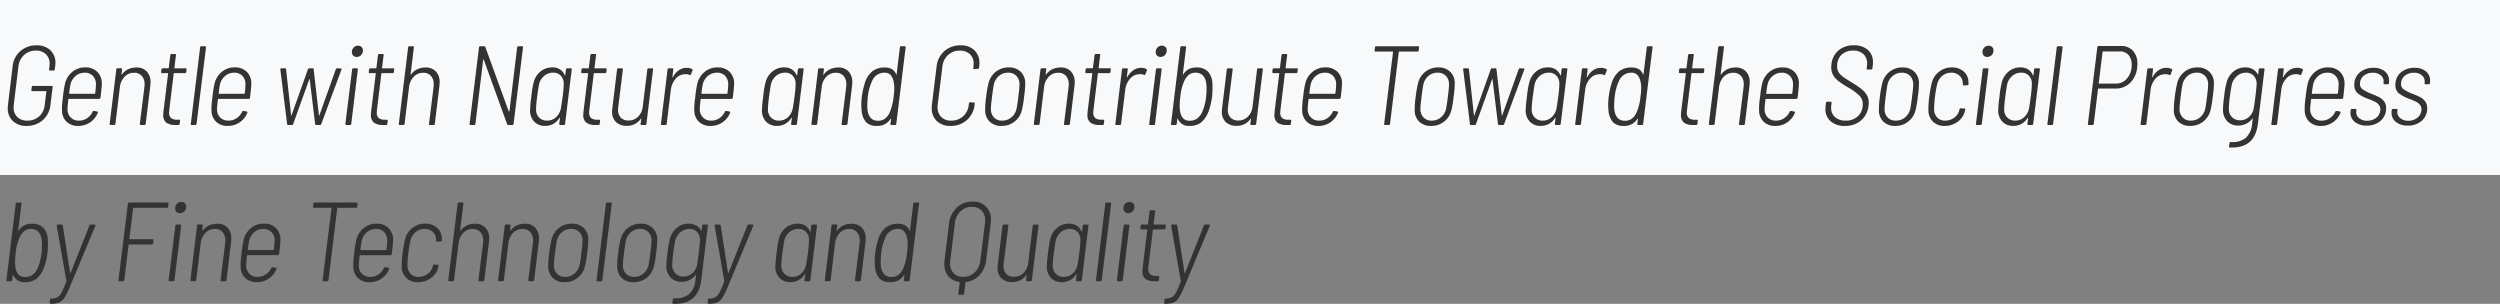 <svg xmlns="http://www.w3.org/2000/svg" width="400" height="48.606" viewBox="0 0 400 48.606">
  <rect x="0" y="0" width="400" height="48.606" fill="#808080" stroke="none"/>
  <g id="Group_8873" data-name="Group 8873" transform="translate(-115 -464)">
    <rect id="Rectangle_1712" data-name="Rectangle 1712" width="400" height="28" transform="translate(115 464)" fill="#f7f9fa"/>
    <path id="Path_10442" data-name="Path 10442" d="M4.266.144A3.072,3.072,0,0,1,2.052-.63a2.752,2.752,0,0,1-.81-2.088q0-.162.036-.522l.738-6.12a3.725,3.725,0,0,1,1.233-2.457,3.8,3.8,0,0,1,2.6-.927,3.079,3.079,0,0,1,2.2.774,2.691,2.691,0,0,1,.819,2.052q0,.144-.036.5l-.072.522a.173.173,0,0,1-.054.126.173.173,0,0,1-.126.054H8.01a.166.166,0,0,1-.135-.054.135.135,0,0,1-.027-.126l.072-.522a2.909,2.909,0,0,0,.018-.378,2.034,2.034,0,0,0-.594-1.53,2.2,2.2,0,0,0-1.6-.576,2.7,2.7,0,0,0-1.881.693A2.843,2.843,0,0,0,2.952-9.4L2.2-3.2a2.909,2.909,0,0,0-.018.378,2.074,2.074,0,0,0,.585,1.548A2.2,2.2,0,0,0,4.374-.7a2.73,2.73,0,0,0,1.872-.666,2.751,2.751,0,0,0,.9-1.782l.27-2.2a.064.064,0,0,0-.072-.072H5.166q-.18,0-.144-.18l.054-.468a.191.191,0,0,1,.2-.18H8.28q.18,0,.144.18l-.342,2.79A3.758,3.758,0,0,1,6.849-.783,3.77,3.77,0,0,1,4.266.144ZM12.636-.7a2.271,2.271,0,0,0,1.3-.387,2.514,2.514,0,0,0,.882-1.035.167.167,0,0,1,.216-.126l.522.09a.137.137,0,0,1,.1.081.154.154,0,0,1-.009.135A3.363,3.363,0,0,1,14.418-.423a3.265,3.265,0,0,1-1.89.567,2.566,2.566,0,0,1-1.9-.693,2.53,2.53,0,0,1-.711-1.827,8.385,8.385,0,0,1,.027-1q.045-.567.135-1.161a16.164,16.164,0,0,1,.324-2.07,3.367,3.367,0,0,1,1.152-1.881,3.15,3.15,0,0,1,2.07-.729,2.62,2.62,0,0,1,1.953.72,2.573,2.573,0,0,1,.711,1.89q0,.4-.144,1.692l-.072.558a.191.191,0,0,1-.2.18h-4.86a.064.064,0,0,0-.072.072Q10.8-2.916,10.8-2.574A1.875,1.875,0,0,0,11.3-1.215,1.777,1.777,0,0,0,12.636-.7Zm.918-7.668a2.185,2.185,0,0,0-1.467.531,2.512,2.512,0,0,0-.819,1.377q-.126.666-.2,1.4-.018.072.054.072h4.032a.064.064,0,0,0,.072-.072,11.266,11.266,0,0,0,.126-1.44,1.9,1.9,0,0,0-.486-1.35A1.708,1.708,0,0,0,13.554-8.37ZM21.816-9.2a2.173,2.173,0,0,1,1.674.639A2.477,2.477,0,0,1,24.084-6.8q0,.18-.036.54L23.31-.18a.191.191,0,0,1-.2.18h-.576A.166.166,0,0,1,22.4-.054a.135.135,0,0,1-.027-.126l.738-5.94a3.373,3.373,0,0,0,.018-.4,1.918,1.918,0,0,0-.45-1.341,1.572,1.572,0,0,0-1.224-.495,2.039,2.039,0,0,0-1.512.621,2.831,2.831,0,0,0-.756,1.647l-.72,5.9a.191.191,0,0,1-.2.18h-.576q-.18,0-.144-.18l1.062-8.712a.191.191,0,0,1,.2-.18h.576q.18,0,.144.18l-.09.774q0,.108.072.036a2.644,2.644,0,0,1,1.008-.837A3.01,3.01,0,0,1,21.816-9.2Zm7.992.72a.267.267,0,0,1-.072.126.173.173,0,0,1-.126.054H27.882a.111.111,0,0,0-.063.018.061.061,0,0,0-.027.054l-.7,5.76q-.036.324-.036.45a1.125,1.125,0,0,0,.315.909,1.522,1.522,0,0,0,.981.261h.306q.18,0,.144.18l-.054.486a.191.191,0,0,1-.2.18H28.1a2.528,2.528,0,0,1-1.476-.36,1.512,1.512,0,0,1-.5-1.314q0-.162.036-.558l.738-5.994A.064.064,0,0,0,26.82-8.3h-.882q-.162,0-.162-.18l.054-.414a.191.191,0,0,1,.2-.18h.9A.064.064,0,0,0,27-9.144l.252-2.034a.191.191,0,0,1,.2-.18h.558q.18,0,.144.18L27.9-9.144a.064.064,0,0,0,.072.072H29.7q.18,0,.144.18ZM30.672,0q-.18,0-.144-.18l1.494-12.24a.191.191,0,0,1,.2-.18H32.8q.162,0,.162.18L31.446-.18a.191.191,0,0,1-.2.18Zm5.886-.7a2.271,2.271,0,0,0,1.3-.387,2.514,2.514,0,0,0,.882-1.035.167.167,0,0,1,.216-.126l.522.09a.137.137,0,0,1,.1.081.154.154,0,0,1-.009.135A3.363,3.363,0,0,1,38.34-.423a3.265,3.265,0,0,1-1.89.567,2.566,2.566,0,0,1-1.9-.693,2.53,2.53,0,0,1-.711-1.827,8.384,8.384,0,0,1,.027-1q.045-.567.135-1.161a16.165,16.165,0,0,1,.324-2.07,3.367,3.367,0,0,1,1.152-1.881,3.15,3.15,0,0,1,2.07-.729A2.62,2.62,0,0,1,39.5-8.5a2.573,2.573,0,0,1,.711,1.89q0,.4-.144,1.692L40-4.356a.191.191,0,0,1-.2.18h-4.86a.064.064,0,0,0-.072.072q-.144,1.188-.144,1.53a1.875,1.875,0,0,0,.495,1.359A1.777,1.777,0,0,0,36.558-.7Zm.918-7.668a2.185,2.185,0,0,0-1.467.531,2.512,2.512,0,0,0-.819,1.377q-.126.666-.2,1.4-.018.072.054.072h4.032a.064.064,0,0,0,.072-.072,11.266,11.266,0,0,0,.126-1.44,1.9,1.9,0,0,0-.486-1.35A1.708,1.708,0,0,0,37.476-8.37ZM46.116,0q-.18,0-.18-.162l-1.08-8.712V-8.91a.143.143,0,0,1,.162-.162h.576a.191.191,0,0,1,.126.045.145.145,0,0,1,.054.117l.81,7.38q0,.054.018.054t.036-.054l2.628-7.38a.2.2,0,0,1,.081-.117.228.228,0,0,1,.135-.045h.54a.143.143,0,0,1,.162.162l.846,7.362q.018.09.072,0L53.73-8.91a.212.212,0,0,1,.216-.162l.576.018A.118.118,0,0,1,54.639-9a.176.176,0,0,1-.009.144L51.408-.162A.212.212,0,0,1,51.192,0H50.6a.176.176,0,0,1-.18-.162l-.864-7.146q0-.054-.018-.054t-.054.054L46.908-.162a.172.172,0,0,1-.2.162ZM57.06-10.89a.725.725,0,0,1-.549-.216.8.8,0,0,1-.207-.576.977.977,0,0,1,.288-.72.955.955,0,0,1,.7-.288.773.773,0,0,1,.558.207.725.725,0,0,1,.216.549,1.03,1.03,0,0,1-.288.747A.962.962,0,0,1,57.06-10.89ZM55.422,0a.166.166,0,0,1-.135-.054A.135.135,0,0,1,55.26-.18l1.08-8.712a.173.173,0,0,1,.054-.126.2.2,0,0,1,.144-.054h.576a.145.145,0,0,1,.117.054.135.135,0,0,1,.027.126L56.2-.18A.191.191,0,0,1,56,0Zm7.614-8.478a.267.267,0,0,1-.072.126.173.173,0,0,1-.126.054H61.11a.111.111,0,0,0-.063.018.061.061,0,0,0-.027.054l-.7,5.76q-.036.324-.036.45a1.125,1.125,0,0,0,.315.909,1.522,1.522,0,0,0,.981.261h.306q.18,0,.144.18l-.054.486a.191.191,0,0,1-.2.18h-.45A2.528,2.528,0,0,1,59.85-.36a1.512,1.512,0,0,1-.5-1.314q0-.162.036-.558l.738-5.994a.064.064,0,0,0-.072-.072h-.882Q59-8.3,59-8.478l.054-.414a.191.191,0,0,1,.2-.18h.9a.064.064,0,0,0,.072-.072l.252-2.034a.191.191,0,0,1,.2-.18h.558q.18,0,.144.18l-.252,2.034a.064.064,0,0,0,.072.072h1.728q.18,0,.144.18Zm5.04-.72a2.173,2.173,0,0,1,1.674.639A2.477,2.477,0,0,1,70.344-6.8q0,.18-.036.54L69.57-.18a.191.191,0,0,1-.2.18H68.8a.166.166,0,0,1-.135-.054.135.135,0,0,1-.027-.126l.738-5.94a3.373,3.373,0,0,0,.018-.4,1.918,1.918,0,0,0-.45-1.341,1.572,1.572,0,0,0-1.224-.495,2.039,2.039,0,0,0-1.512.621,2.831,2.831,0,0,0-.756,1.647l-.72,5.9a.191.191,0,0,1-.2.18h-.576q-.18,0-.144-.18L65.3-12.42a.191.191,0,0,1,.2-.18h.576q.18,0,.144.18l-.522,4.3q0,.108.072.036a2.644,2.644,0,0,1,1.008-.837A3.01,3.01,0,0,1,68.076-9.2Zm14.67-3.222a.191.191,0,0,1,.2-.18h.576q.162,0,.162.18L82.17-.18a.191.191,0,0,1-.2.18h-.63a.2.2,0,0,1-.2-.126L77.4-10.458q-.018-.036-.045-.027t-.045.063L76.068-.18A.267.267,0,0,1,76-.054.173.173,0,0,1,75.87,0h-.576a.166.166,0,0,1-.135-.054.135.135,0,0,1-.027-.126l1.512-12.24a.173.173,0,0,1,.054-.126.2.2,0,0,1,.144-.054h.612q.18,0,.2.126L81.4-2.178q.036.036.063.027t.045-.063Zm7.812,3.528a.191.191,0,0,1,.2-.18h.576q.18,0,.144.18L90.414-.18a.191.191,0,0,1-.2.18H89.64q-.162,0-.162-.18L89.6-1.1q0-.054-.027-.054a.1.1,0,0,0-.063.036,2.754,2.754,0,0,1-.981.936,2.648,2.648,0,0,1-1.305.324,2.3,2.3,0,0,1-1.764-.693,2.592,2.592,0,0,1-.648-1.845,18.194,18.194,0,0,1,.2-2.124,14.487,14.487,0,0,1,.342-2.16,3.28,3.28,0,0,1,1.071-1.836,2.9,2.9,0,0,1,1.953-.7,2.216,2.216,0,0,1,1.224.324,1.966,1.966,0,0,1,.756.936q.018.036.045.036t.045-.054ZM89.73-2.61q.144-.774.288-1.908a17.289,17.289,0,0,0,.18-2.07,1.818,1.818,0,0,0-.459-1.287,1.6,1.6,0,0,0-1.233-.5,2.173,2.173,0,0,0-1.458.54,2.433,2.433,0,0,0-.81,1.368q-.144.792-.288,1.926a16.863,16.863,0,0,0-.18,2.052A1.759,1.759,0,0,0,86.256-1.2a1.734,1.734,0,0,0,1.3.5,2.018,2.018,0,0,0,1.4-.54A2.522,2.522,0,0,0,89.73-2.61Zm7.29-5.868a.267.267,0,0,1-.072.126.173.173,0,0,1-.126.054H95.094a.111.111,0,0,0-.063.018A.061.061,0,0,0,95-8.226l-.7,5.76q-.036.324-.036.45a1.125,1.125,0,0,0,.315.909,1.522,1.522,0,0,0,.981.261h.306q.18,0,.144.18l-.054.486a.191.191,0,0,1-.2.18h-.45a2.528,2.528,0,0,1-1.476-.36,1.512,1.512,0,0,1-.5-1.314q0-.162.036-.558L94.1-8.226a.064.064,0,0,0-.072-.072H93.15q-.162,0-.162-.18l.054-.414a.191.191,0,0,1,.2-.18h.9a.064.064,0,0,0,.072-.072l.252-2.034a.191.191,0,0,1,.2-.18h.558q.18,0,.144.18l-.252,2.034a.064.064,0,0,0,.072.072h1.728q.18,0,.144.18Zm6.552-.414a.191.191,0,0,1,.2-.18h.576q.18,0,.144.18L103.428-.18a.191.191,0,0,1-.2.18h-.576q-.162,0-.162-.18l.108-.774q0-.054-.027-.054a.1.1,0,0,0-.063.036,2.581,2.581,0,0,1-2.25,1.1,2.366,2.366,0,0,1-1.692-.594,2.213,2.213,0,0,1-.63-1.692q0-.162.036-.522l.756-6.21a.191.191,0,0,1,.2-.18H99.5q.162,0,.162.18l-.738,5.976q-.036.324-.036.45a1.782,1.782,0,0,0,.441,1.287,1.629,1.629,0,0,0,1.233.459,2.114,2.114,0,0,0,1.53-.612,2.671,2.671,0,0,0,.756-1.656Zm6.282-.252a1.745,1.745,0,0,1,.882.2q.126.054.054.216l-.234.612q-.09.18-.234.108a1.23,1.23,0,0,0-.558-.126l-.2.018a1.968,1.968,0,0,0-1.476.738,3.207,3.207,0,0,0-.756,1.782L106.668-.18a.191.191,0,0,1-.2.18h-.576q-.18,0-.144-.18l1.062-8.712a.191.191,0,0,1,.2-.18h.576q.18,0,.144.18l-.144,1.206q0,.054.036.054t.054-.054a3.094,3.094,0,0,1,.936-1.071A2.13,2.13,0,0,1,109.854-9.144ZM113.8-.7a2.271,2.271,0,0,0,1.3-.387,2.514,2.514,0,0,0,.882-1.035.167.167,0,0,1,.216-.126l.522.09a.137.137,0,0,1,.1.081.154.154,0,0,1-.009.135,3.363,3.363,0,0,1-1.224,1.521,3.265,3.265,0,0,1-1.89.567,2.566,2.566,0,0,1-1.9-.693,2.53,2.53,0,0,1-.711-1.827,8.385,8.385,0,0,1,.027-1q.045-.567.135-1.161a16.164,16.164,0,0,1,.324-2.07,3.367,3.367,0,0,1,1.152-1.881,3.15,3.15,0,0,1,2.07-.729,2.62,2.62,0,0,1,1.953.72,2.573,2.573,0,0,1,.711,1.89q0,.4-.144,1.692l-.072.558a.191.191,0,0,1-.2.18h-4.86a.064.064,0,0,0-.072.072q-.144,1.188-.144,1.53a1.875,1.875,0,0,0,.5,1.359A1.777,1.777,0,0,0,113.8-.7Zm.918-7.668a2.185,2.185,0,0,0-1.467.531,2.511,2.511,0,0,0-.819,1.377q-.126.666-.2,1.4-.018.072.054.072h4.032a.064.064,0,0,0,.072-.072,11.266,11.266,0,0,0,.126-1.44,1.9,1.9,0,0,0-.486-1.35A1.708,1.708,0,0,0,114.714-8.37Zm12.942-.522a.191.191,0,0,1,.2-.18h.576q.18,0,.144.18L127.512-.18a.191.191,0,0,1-.2.18h-.576q-.162,0-.162-.18L126.7-1.1q0-.054-.027-.054a.1.1,0,0,0-.063.036,2.754,2.754,0,0,1-.981.936,2.648,2.648,0,0,1-1.305.324,2.3,2.3,0,0,1-1.764-.693,2.592,2.592,0,0,1-.648-1.845,18.194,18.194,0,0,1,.2-2.124,14.487,14.487,0,0,1,.342-2.16,3.28,3.28,0,0,1,1.071-1.836,2.9,2.9,0,0,1,1.953-.7,2.216,2.216,0,0,1,1.224.324,1.966,1.966,0,0,1,.756.936q.018.036.045.036t.045-.054Zm-.828,6.282q.144-.774.288-1.908a17.289,17.289,0,0,0,.18-2.07,1.818,1.818,0,0,0-.459-1.287,1.6,1.6,0,0,0-1.233-.5,2.173,2.173,0,0,0-1.458.54,2.433,2.433,0,0,0-.81,1.368q-.144.792-.288,1.926a16.863,16.863,0,0,0-.18,2.052,1.759,1.759,0,0,0,.486,1.287,1.734,1.734,0,0,0,1.3.5,2.018,2.018,0,0,0,1.4-.54A2.522,2.522,0,0,0,126.828-2.61ZM134.1-9.2a2.173,2.173,0,0,1,1.674.639,2.477,2.477,0,0,1,.594,1.755q0,.18-.036.54L135.594-.18a.191.191,0,0,1-.2.18h-.576a.166.166,0,0,1-.135-.054.135.135,0,0,1-.027-.126l.738-5.94a3.371,3.371,0,0,0,.018-.4,1.918,1.918,0,0,0-.45-1.341,1.572,1.572,0,0,0-1.224-.495,2.039,2.039,0,0,0-1.512.621,2.831,2.831,0,0,0-.756,1.647l-.72,5.9a.191.191,0,0,1-.2.18h-.576q-.18,0-.144-.18L130.9-8.892a.191.191,0,0,1,.2-.18h.576q.18,0,.144.18l-.09.774q0,.108.072.036a2.644,2.644,0,0,1,1.008-.837A3.01,3.01,0,0,1,134.1-9.2Zm9.882-3.222a.191.191,0,0,1,.2-.18h.576q.18,0,.144.18L143.406-.18a.191.191,0,0,1-.2.18h-.576q-.162,0-.162-.18l.108-.774q0-.054-.036-.063t-.054.045a2.46,2.46,0,0,1-2.2,1.116A2.316,2.316,0,0,1,138.6-.423a3.13,3.13,0,0,1-.738-1.881,9.641,9.641,0,0,1-.054-.99,11.1,11.1,0,0,1,.072-1.116,12.232,12.232,0,0,1,.468-2.214,3.928,3.928,0,0,1,1.215-1.962,3.1,3.1,0,0,1,1.971-.612,2.214,2.214,0,0,1,1.206.279,1.685,1.685,0,0,1,.648.819q0,.054.027.045t.045-.063Zm-1.6,10.35a8.523,8.523,0,0,0,.594-2.466,9.711,9.711,0,0,0,.108-1.4,4.124,4.124,0,0,0-.126-1.1,2.134,2.134,0,0,0-.495-.99,1.284,1.284,0,0,0-.963-.342,2.1,2.1,0,0,0-1.944,1.278,7.842,7.842,0,0,0-.7,2.556,13.83,13.83,0,0,0-.09,1.422,4.374,4.374,0,0,0,.09,1.008,2.033,2.033,0,0,0,.549,1.062,1.566,1.566,0,0,0,1.107.36,1.759,1.759,0,0,0,1.116-.351A2.653,2.653,0,0,0,142.38-2.07ZM152.1.144a3.051,3.051,0,0,1-2.214-.783,2.8,2.8,0,0,1-.81-2.115q0-.18.036-.54l.738-6.03a3.777,3.777,0,0,1,1.233-2.484,3.773,3.773,0,0,1,2.6-.936,3.072,3.072,0,0,1,2.214.774,2.752,2.752,0,0,1,.81,2.088q0,.18-.036.54l-.018.162a.2.2,0,0,1-.054.135.18.18,0,0,1-.144.063l-.576.036q-.18,0-.144-.18l.018-.252a3.8,3.8,0,0,0,.036-.414,2.018,2.018,0,0,0-.6-1.53,2.235,2.235,0,0,0-1.611-.576,2.7,2.7,0,0,0-1.881.693,2.859,2.859,0,0,0-.909,1.827L150.03-3.24a3.1,3.1,0,0,0-.018.4,2.1,2.1,0,0,0,.585,1.557A2.153,2.153,0,0,0,152.19-.7a2.756,2.756,0,0,0,1.908-.693A2.784,2.784,0,0,0,155-3.24l.036-.216a.191.191,0,0,1,.2-.18l.576.036a.145.145,0,0,1,.117.054.135.135,0,0,1,.027.126l-.018.144A3.777,3.777,0,0,1,154.7-.792,3.773,3.773,0,0,1,152.1.144Zm8.154,0a2.6,2.6,0,0,1-1.926-.7,2.53,2.53,0,0,1-.7-1.872,14.181,14.181,0,0,1,.162-2.106,16.54,16.54,0,0,1,.36-2.106,3.334,3.334,0,0,1,1.17-1.872,3.252,3.252,0,0,1,2.088-.7,2.59,2.59,0,0,1,1.917.711,2.519,2.519,0,0,1,.711,1.863,15.987,15.987,0,0,1-.18,2.106,16.264,16.264,0,0,1-.342,2.106,3.334,3.334,0,0,1-1.17,1.872A3.252,3.252,0,0,1,160.254.144Zm.09-.846a2.243,2.243,0,0,0,1.476-.522,2.453,2.453,0,0,0,.828-1.386q.126-.576.288-1.926.018-.18.1-.846a9.523,9.523,0,0,0,.081-1.116,1.875,1.875,0,0,0-.495-1.359A1.753,1.753,0,0,0,161.3-8.37a2.208,2.208,0,0,0-1.467.522,2.474,2.474,0,0,0-.819,1.386q-.126.63-.288,1.926-.018.18-.1.846a9.523,9.523,0,0,0-.081,1.116,1.9,1.9,0,0,0,.486,1.359A1.724,1.724,0,0,0,160.344-.7Zm9.342-8.5a2.173,2.173,0,0,1,1.674.639,2.477,2.477,0,0,1,.594,1.755q0,.18-.036.54L171.18-.18a.191.191,0,0,1-.2.18h-.576a.166.166,0,0,1-.135-.054.135.135,0,0,1-.027-.126l.738-5.94a3.371,3.371,0,0,0,.018-.4,1.918,1.918,0,0,0-.45-1.341,1.572,1.572,0,0,0-1.224-.495,2.039,2.039,0,0,0-1.512.621,2.831,2.831,0,0,0-.756,1.647l-.72,5.9a.191.191,0,0,1-.2.18h-.576q-.18,0-.144-.18l1.062-8.712a.191.191,0,0,1,.2-.18h.576q.18,0,.144.18l-.09.774q0,.108.072.036a2.644,2.644,0,0,1,1.008-.837A3.01,3.01,0,0,1,169.686-9.2Zm7.992.72a.267.267,0,0,1-.072.126.173.173,0,0,1-.126.054h-1.728a.111.111,0,0,0-.063.018.061.061,0,0,0-.027.054l-.7,5.76q-.036.324-.036.45a1.125,1.125,0,0,0,.315.909,1.522,1.522,0,0,0,.981.261h.306q.18,0,.144.18l-.054.486a.191.191,0,0,1-.2.18h-.45a2.528,2.528,0,0,1-1.476-.36,1.512,1.512,0,0,1-.5-1.314q0-.162.036-.558l.738-5.994a.064.064,0,0,0-.072-.072h-.882q-.162,0-.162-.18l.054-.414a.191.191,0,0,1,.2-.18h.9a.064.064,0,0,0,.072-.072l.252-2.034a.191.191,0,0,1,.2-.18h.558q.18,0,.144.18l-.252,2.034a.064.064,0,0,0,.072.072h1.728q.18,0,.144.18Zm4.878-.666a1.745,1.745,0,0,1,.882.2q.126.054.054.216l-.234.612q-.09.18-.234.108a1.23,1.23,0,0,0-.558-.126l-.2.018a1.968,1.968,0,0,0-1.476.738,3.207,3.207,0,0,0-.756,1.782L179.37-.18a.191.191,0,0,1-.2.18H178.6q-.18,0-.144-.18l1.062-8.712a.191.191,0,0,1,.2-.18h.576q.18,0,.144.18l-.144,1.206q0,.054.036.054t.054-.054a3.094,3.094,0,0,1,.936-1.071A2.13,2.13,0,0,1,182.556-9.144Zm3.114-1.746a.725.725,0,0,1-.549-.216.8.8,0,0,1-.207-.576.977.977,0,0,1,.288-.72.955.955,0,0,1,.7-.288.773.773,0,0,1,.558.207.725.725,0,0,1,.216.549,1.03,1.03,0,0,1-.288.747A.962.962,0,0,1,185.67-10.89ZM184.032,0a.166.166,0,0,1-.135-.054.135.135,0,0,1-.027-.126l1.08-8.712A.173.173,0,0,1,185-9.018a.2.2,0,0,1,.144-.054h.576a.145.145,0,0,1,.117.054.135.135,0,0,1,.027.126L184.806-.18a.191.191,0,0,1-.2.18Zm9.954-6.624q.018.2.018.63a12.828,12.828,0,0,1-.09,1.584,10.875,10.875,0,0,1-.5,2.106A4.253,4.253,0,0,1,192.2-.432a2.818,2.818,0,0,1-1.818.576A1.871,1.871,0,0,1,188.46-.972q-.018-.054-.045-.045t-.045.063l-.09.774a.191.191,0,0,1-.2.18h-.576q-.18,0-.144-.18l1.494-12.24a.191.191,0,0,1,.2-.18h.576q.18,0,.144.18l-.522,4.3q0,.054.027.063t.045-.045a2.345,2.345,0,0,1,.846-.819,2.576,2.576,0,0,1,1.26-.279,2.483,2.483,0,0,1,1.818.621A3,3,0,0,1,193.986-6.624Zm-1.62,4.518a8.3,8.3,0,0,0,.612-2.43,10.036,10.036,0,0,0,.072-1.242,4.915,4.915,0,0,0-.144-1.314,1.845,1.845,0,0,0-.576-.954,1.626,1.626,0,0,0-1.062-.324,1.621,1.621,0,0,0-1.053.342,2.762,2.762,0,0,0-.729.99,7.311,7.311,0,0,0-.63,2.5,10.575,10.575,0,0,0-.108,1.458,5.526,5.526,0,0,0,.09,1.008,1.977,1.977,0,0,0,.5,1.035,1.409,1.409,0,0,0,1.026.351,1.926,1.926,0,0,0,1.188-.351A2.813,2.813,0,0,0,192.366-2.106Zm8.766-6.786a.191.191,0,0,1,.2-.18h.576q.18,0,.144.18L200.988-.18a.191.191,0,0,1-.2.18h-.576q-.162,0-.162-.18l.108-.774q0-.054-.027-.054a.1.1,0,0,0-.063.036,2.581,2.581,0,0,1-2.25,1.1,2.366,2.366,0,0,1-1.692-.594,2.213,2.213,0,0,1-.63-1.692q0-.162.036-.522l.756-6.21a.191.191,0,0,1,.2-.18h.576q.162,0,.162.18l-.738,5.976q-.036.324-.036.45a1.782,1.782,0,0,0,.441,1.287,1.629,1.629,0,0,0,1.233.459,2.114,2.114,0,0,0,1.53-.612,2.671,2.671,0,0,0,.756-1.656Zm6.462.414a.267.267,0,0,1-.072.126.173.173,0,0,1-.126.054h-1.728a.111.111,0,0,0-.063.018.061.061,0,0,0-.027.054l-.7,5.76q-.036.324-.036.45a1.125,1.125,0,0,0,.315.909,1.522,1.522,0,0,0,.981.261h.306q.18,0,.144.18l-.054.486a.191.191,0,0,1-.2.18h-.45a2.528,2.528,0,0,1-1.476-.36,1.512,1.512,0,0,1-.5-1.314q0-.162.036-.558l.738-5.994a.064.064,0,0,0-.072-.072h-.882q-.162,0-.162-.18l.054-.414a.191.191,0,0,1,.2-.18h.9a.064.064,0,0,0,.072-.072l.252-2.034a.191.191,0,0,1,.2-.18h.558q.18,0,.144.18l-.252,2.034a.064.064,0,0,0,.072.072h1.728q.18,0,.144.18ZM211.068-.7a2.271,2.271,0,0,0,1.3-.387,2.514,2.514,0,0,0,.882-1.035.167.167,0,0,1,.216-.126l.522.09a.137.137,0,0,1,.1.081.154.154,0,0,1-.009.135A3.363,3.363,0,0,1,212.85-.423a3.265,3.265,0,0,1-1.89.567,2.566,2.566,0,0,1-1.9-.693,2.53,2.53,0,0,1-.711-1.827,8.387,8.387,0,0,1,.027-1q.045-.567.135-1.161a16.161,16.161,0,0,1,.324-2.07,3.367,3.367,0,0,1,1.152-1.881,3.15,3.15,0,0,1,2.07-.729,2.62,2.62,0,0,1,1.953.72,2.573,2.573,0,0,1,.711,1.89q0,.4-.144,1.692l-.072.558a.191.191,0,0,1-.2.18h-4.86a.064.064,0,0,0-.072.072q-.144,1.188-.144,1.53a1.875,1.875,0,0,0,.5,1.359A1.777,1.777,0,0,0,211.068-.7Zm.918-7.668a2.185,2.185,0,0,0-1.467.531,2.512,2.512,0,0,0-.819,1.377q-.126.666-.2,1.4-.018.072.054.072h4.032a.064.064,0,0,0,.072-.072,11.266,11.266,0,0,0,.126-1.44,1.9,1.9,0,0,0-.486-1.35A1.708,1.708,0,0,0,211.986-8.37Zm14.9-4.23a.166.166,0,0,1,.135.054.135.135,0,0,1,.027.126l-.054.486a.191.191,0,0,1-.2.18h-2.9q-.054,0-.09.072l-1.4,11.5a.191.191,0,0,1-.2.18h-.576q-.162,0-.162-.18l1.422-11.5a.073.073,0,0,0-.018-.054.052.052,0,0,0-.036-.018h-2.754q-.18,0-.144-.18L220-12.42a.191.191,0,0,1,.2-.18ZM228.978.144a2.6,2.6,0,0,1-1.926-.7,2.53,2.53,0,0,1-.7-1.872,14.181,14.181,0,0,1,.162-2.106,16.54,16.54,0,0,1,.36-2.106,3.334,3.334,0,0,1,1.17-1.872,3.252,3.252,0,0,1,2.088-.7,2.59,2.59,0,0,1,1.917.711,2.519,2.519,0,0,1,.711,1.863,15.987,15.987,0,0,1-.18,2.106,16.264,16.264,0,0,1-.342,2.106,3.334,3.334,0,0,1-1.17,1.872A3.252,3.252,0,0,1,228.978.144Zm.09-.846a2.243,2.243,0,0,0,1.476-.522,2.453,2.453,0,0,0,.828-1.386q.126-.576.288-1.926.018-.18.1-.846A9.523,9.523,0,0,0,231.84-6.5a1.875,1.875,0,0,0-.495-1.359,1.753,1.753,0,0,0-1.323-.513,2.208,2.208,0,0,0-1.467.522,2.474,2.474,0,0,0-.819,1.386q-.126.63-.288,1.926-.018.18-.1.846a9.523,9.523,0,0,0-.081,1.116,1.9,1.9,0,0,0,.486,1.359A1.724,1.724,0,0,0,229.068-.7Zm6.3.7q-.18,0-.18-.162l-1.08-8.712V-8.91a.143.143,0,0,1,.162-.162h.576a.191.191,0,0,1,.126.045.145.145,0,0,1,.054.117l.81,7.38q0,.054.018.054t.036-.054l2.628-7.38a.2.2,0,0,1,.081-.117.228.228,0,0,1,.135-.045h.54a.143.143,0,0,1,.162.162l.846,7.362q.018.09.072,0l2.628-7.362a.212.212,0,0,1,.216-.162l.576.018a.118.118,0,0,1,.117.054.176.176,0,0,1-.009.144L240.66-.162a.212.212,0,0,1-.216.162h-.594a.176.176,0,0,1-.18-.162l-.864-7.146q0-.054-.018-.054t-.054.054L236.16-.162a.172.172,0,0,1-.2.162Zm14.49-8.892a.191.191,0,0,1,.2-.18h.576q.18,0,.144.18L249.714-.18a.191.191,0,0,1-.2.18h-.576q-.162,0-.162-.18L248.9-1.1q0-.054-.027-.054a.1.1,0,0,0-.063.036,2.754,2.754,0,0,1-.981.936,2.648,2.648,0,0,1-1.305.324,2.3,2.3,0,0,1-1.764-.693,2.592,2.592,0,0,1-.648-1.845,18.192,18.192,0,0,1,.2-2.124,14.484,14.484,0,0,1,.342-2.16,3.28,3.28,0,0,1,1.071-1.836,2.9,2.9,0,0,1,1.953-.7,2.216,2.216,0,0,1,1.224.324,1.966,1.966,0,0,1,.756.936q.018.036.045.036t.045-.054ZM249.03-2.61q.144-.774.288-1.908a17.291,17.291,0,0,0,.18-2.07,1.818,1.818,0,0,0-.459-1.287,1.6,1.6,0,0,0-1.233-.5,2.173,2.173,0,0,0-1.458.54,2.433,2.433,0,0,0-.81,1.368q-.144.792-.288,1.926a16.864,16.864,0,0,0-.18,2.052,1.759,1.759,0,0,0,.486,1.287,1.734,1.734,0,0,0,1.3.5,2.018,2.018,0,0,0,1.4-.54A2.522,2.522,0,0,0,249.03-2.61Zm7.11-6.534a1.745,1.745,0,0,1,.882.2q.126.054.054.216l-.234.612q-.09.18-.234.108a1.23,1.23,0,0,0-.558-.126l-.2.018a1.968,1.968,0,0,0-1.476.738A3.207,3.207,0,0,0,253.62-5.6L252.954-.18a.191.191,0,0,1-.2.18h-.576q-.18,0-.144-.18L253.1-8.892a.191.191,0,0,1,.2-.18h.576q.18,0,.144.18l-.144,1.206q0,.054.036.054t.054-.054a3.094,3.094,0,0,1,.936-1.071A2.13,2.13,0,0,1,256.14-9.144Zm7.344-3.276a.191.191,0,0,1,.2-.18h.576q.18,0,.144.18L262.908-.18a.191.191,0,0,1-.2.18h-.576q-.162,0-.162-.18l.108-.774q0-.054-.036-.063t-.054.045a2.46,2.46,0,0,1-2.2,1.116A2.316,2.316,0,0,1,258.1-.423a3.13,3.13,0,0,1-.738-1.881,9.637,9.637,0,0,1-.054-.99,11.1,11.1,0,0,1,.072-1.116,12.23,12.23,0,0,1,.468-2.214,3.928,3.928,0,0,1,1.215-1.962,3.1,3.1,0,0,1,1.971-.612,2.214,2.214,0,0,1,1.206.279,1.686,1.686,0,0,1,.648.819q0,.054.027.045t.045-.063Zm-1.6,10.35a8.522,8.522,0,0,0,.594-2.466,9.711,9.711,0,0,0,.108-1.4,4.124,4.124,0,0,0-.126-1.1,2.134,2.134,0,0,0-.495-.99A1.284,1.284,0,0,0,261-8.37a2.1,2.1,0,0,0-1.944,1.278,7.842,7.842,0,0,0-.7,2.556,13.83,13.83,0,0,0-.09,1.422,4.374,4.374,0,0,0,.09,1.008,2.033,2.033,0,0,0,.549,1.062,1.566,1.566,0,0,0,1.107.36,1.759,1.759,0,0,0,1.116-.351A2.653,2.653,0,0,0,261.882-2.07Zm10.764-6.408a.267.267,0,0,1-.072.126.173.173,0,0,1-.126.054H270.72a.111.111,0,0,0-.063.018.061.061,0,0,0-.027.054l-.7,5.76q-.036.324-.036.45a1.125,1.125,0,0,0,.315.909,1.522,1.522,0,0,0,.981.261h.306q.18,0,.144.18l-.054.486a.191.191,0,0,1-.2.18h-.45a2.528,2.528,0,0,1-1.476-.36,1.512,1.512,0,0,1-.5-1.314q0-.162.036-.558l.738-5.994a.064.064,0,0,0-.072-.072h-.882q-.162,0-.162-.18l.054-.414a.191.191,0,0,1,.2-.18h.9a.064.064,0,0,0,.072-.072l.252-2.034a.191.191,0,0,1,.2-.18h.558q.18,0,.144.18l-.252,2.034a.064.064,0,0,0,.072.072h1.728q.18,0,.144.18Zm5.04-.72a2.173,2.173,0,0,1,1.674.639,2.477,2.477,0,0,1,.594,1.755q0,.18-.036.54L279.18-.18a.191.191,0,0,1-.2.18h-.576a.166.166,0,0,1-.135-.054.135.135,0,0,1-.027-.126l.738-5.94a3.376,3.376,0,0,0,.018-.4,1.918,1.918,0,0,0-.45-1.341,1.572,1.572,0,0,0-1.224-.495,2.039,2.039,0,0,0-1.512.621,2.832,2.832,0,0,0-.756,1.647l-.72,5.9a.191.191,0,0,1-.2.18h-.576q-.18,0-.144-.18l1.494-12.24a.191.191,0,0,1,.2-.18h.576q.18,0,.144.18l-.522,4.3q0,.108.072.036a2.644,2.644,0,0,1,1.008-.837A3.01,3.01,0,0,1,277.686-9.2Zm6.48,8.5a2.271,2.271,0,0,0,1.3-.387,2.514,2.514,0,0,0,.882-1.035.167.167,0,0,1,.216-.126l.522.09a.137.137,0,0,1,.1.081.155.155,0,0,1-.009.135,3.363,3.363,0,0,1-1.224,1.521,3.265,3.265,0,0,1-1.89.567,2.566,2.566,0,0,1-1.9-.693,2.53,2.53,0,0,1-.711-1.827,8.386,8.386,0,0,1,.027-1q.045-.567.135-1.161a16.167,16.167,0,0,1,.324-2.07,3.367,3.367,0,0,1,1.152-1.881,3.149,3.149,0,0,1,2.07-.729,2.62,2.62,0,0,1,1.953.72,2.573,2.573,0,0,1,.711,1.89q0,.4-.144,1.692l-.072.558a.191.191,0,0,1-.2.18h-4.86a.064.064,0,0,0-.072.072q-.144,1.188-.144,1.53a1.875,1.875,0,0,0,.495,1.359A1.777,1.777,0,0,0,284.166-.7Zm.918-7.668a2.185,2.185,0,0,0-1.467.531,2.511,2.511,0,0,0-.819,1.377q-.126.666-.2,1.4-.018.072.054.072h4.032a.064.064,0,0,0,.072-.072,11.264,11.264,0,0,0,.126-1.44,1.9,1.9,0,0,0-.486-1.35A1.708,1.708,0,0,0,285.084-8.37Zm10.1,8.514A3.3,3.3,0,0,1,292.9-.6a2.535,2.535,0,0,1-.837-1.989q0-.144.036-.468l.054-.486a.191.191,0,0,1,.2-.18h.54q.162,0,.162.18L293-3.114a2.722,2.722,0,0,0-.018.36,1.909,1.909,0,0,0,.621,1.494,2.452,2.452,0,0,0,1.7.558,2.725,2.725,0,0,0,1.989-.729,2.535,2.535,0,0,0,.747-1.9,1.923,1.923,0,0,0-.54-1.377,8.841,8.841,0,0,0-1.872-1.341,16.276,16.276,0,0,1-1.467-.972,3.357,3.357,0,0,1-.837-.936,2.473,2.473,0,0,1-.324-1.3q0-.144.036-.468a3.3,3.3,0,0,1,1.143-2.223,3.658,3.658,0,0,1,2.421-.8,3.252,3.252,0,0,1,2.259.738,2.555,2.555,0,0,1,.819,2q0,.162-.036.522l-.054.432a.191.191,0,0,1-.2.18h-.576q-.18,0-.144-.18l.054-.4a2.722,2.722,0,0,0,.018-.36,2.02,2.02,0,0,0-.585-1.521A2.3,2.3,0,0,0,296.5-11.9a2.576,2.576,0,0,0-1.863.666,2.5,2.5,0,0,0-.693,1.89,1.673,1.673,0,0,0,.243.909,2.692,2.692,0,0,0,.693.72q.45.333,1.35.873a16.066,16.066,0,0,1,1.566,1.053,3.649,3.649,0,0,1,.882.981A2.4,2.4,0,0,1,299-3.546q0,.144-.036.468a3.533,3.533,0,0,1-1.2,2.349A3.825,3.825,0,0,1,295.182.144Zm8.064,0a2.6,2.6,0,0,1-1.926-.7,2.53,2.53,0,0,1-.7-1.872,14.184,14.184,0,0,1,.162-2.106,16.545,16.545,0,0,1,.36-2.106,3.334,3.334,0,0,1,1.17-1.872,3.252,3.252,0,0,1,2.088-.7,2.59,2.59,0,0,1,1.917.711,2.519,2.519,0,0,1,.711,1.863,15.984,15.984,0,0,1-.18,2.106A16.258,16.258,0,0,1,306.5-2.43a3.334,3.334,0,0,1-1.17,1.872A3.252,3.252,0,0,1,303.246.144Zm.09-.846a2.243,2.243,0,0,0,1.476-.522,2.453,2.453,0,0,0,.828-1.386q.126-.576.288-1.926.018-.18.1-.846a9.526,9.526,0,0,0,.081-1.116,1.875,1.875,0,0,0-.495-1.359,1.753,1.753,0,0,0-1.323-.513,2.208,2.208,0,0,0-1.467.522A2.474,2.474,0,0,0,302-6.462q-.126.63-.288,1.926-.018.18-.1.846a9.526,9.526,0,0,0-.081,1.116,1.9,1.9,0,0,0,.486,1.359A1.724,1.724,0,0,0,303.336-.7Zm7.812.846a2.56,2.56,0,0,1-1.908-.711,2.537,2.537,0,0,1-.7-1.863,14.506,14.506,0,0,1,.144-2.124,19.317,19.317,0,0,1,.378-2.106,3.276,3.276,0,0,1,1.152-1.845,3.2,3.2,0,0,1,2.07-.711,2.731,2.731,0,0,1,1.917.666,2.21,2.21,0,0,1,.747,1.656l.018.324a.178.178,0,0,1-.18.2l-.576.036a.143.143,0,0,1-.162-.162V-6.66a.468.468,0,0,0-.018-.144,1.569,1.569,0,0,0-.54-1.107,1.85,1.85,0,0,0-1.3-.459,2.151,2.151,0,0,0-1.458.531,2.534,2.534,0,0,0-.81,1.377q-.216.99-.324,1.926a19.342,19.342,0,0,0-.144,1.962,1.916,1.916,0,0,0,.477,1.359,1.7,1.7,0,0,0,1.3.513,2.319,2.319,0,0,0,1.476-.5,2.1,2.1,0,0,0,.792-1.2l.018-.108a.191.191,0,0,1,.216-.162l.576.036a.13.13,0,0,1,.108.045.128.128,0,0,1,.018.117v.072l-.036.144-.036.072a2.9,2.9,0,0,1-1.143,1.665A3.408,3.408,0,0,1,311.148.144Zm6.8-11.034a.725.725,0,0,1-.549-.216.8.8,0,0,1-.207-.576.977.977,0,0,1,.288-.72.955.955,0,0,1,.7-.288.773.773,0,0,1,.558.207.725.725,0,0,1,.216.549,1.03,1.03,0,0,1-.288.747A.962.962,0,0,1,317.952-10.89ZM316.314,0a.166.166,0,0,1-.135-.054.135.135,0,0,1-.027-.126l1.08-8.712a.173.173,0,0,1,.054-.126.2.2,0,0,1,.144-.054h.576a.145.145,0,0,1,.117.054.135.135,0,0,1,.027.126L317.088-.18a.191.191,0,0,1-.2.18Zm9.144-8.892a.191.191,0,0,1,.2-.18h.576q.18,0,.144.18L325.314-.18a.191.191,0,0,1-.2.18h-.576q-.162,0-.162-.18L324.5-1.1q0-.054-.027-.054a.1.1,0,0,0-.063.036,2.754,2.754,0,0,1-.981.936,2.648,2.648,0,0,1-1.3.324,2.3,2.3,0,0,1-1.764-.693,2.592,2.592,0,0,1-.648-1.845,18.2,18.2,0,0,1,.2-2.124,14.487,14.487,0,0,1,.342-2.16,3.28,3.28,0,0,1,1.071-1.836,2.9,2.9,0,0,1,1.953-.7,2.216,2.216,0,0,1,1.224.324,1.966,1.966,0,0,1,.756.936q.018.036.045.036t.045-.054ZM324.63-2.61q.144-.774.288-1.908a17.286,17.286,0,0,0,.18-2.07,1.818,1.818,0,0,0-.459-1.287,1.6,1.6,0,0,0-1.233-.5,2.173,2.173,0,0,0-1.458.54,2.434,2.434,0,0,0-.81,1.368q-.144.792-.288,1.926a16.864,16.864,0,0,0-.18,2.052,1.759,1.759,0,0,0,.486,1.287,1.734,1.734,0,0,0,1.3.5,2.018,2.018,0,0,0,1.4-.54A2.522,2.522,0,0,0,324.63-2.61Zm3.1,2.61q-.18,0-.144-.18l1.494-12.24a.191.191,0,0,1,.2-.18h.576q.162,0,.162.18L328.5-.18a.191.191,0,0,1-.2.18Zm11.646-12.636a2.447,2.447,0,0,1,1.908.774,2.964,2.964,0,0,1,.7,2.07q0,.2-.036.594a3.929,3.929,0,0,1-1.125,2.448,3.172,3.172,0,0,1-2.295.918h-2.772a.064.064,0,0,0-.072.072L335-.18a.191.191,0,0,1-.2.18h-.576a.166.166,0,0,1-.135-.054.135.135,0,0,1-.027-.126l1.512-12.276a.191.191,0,0,1,.2-.18Zm-.828,6.012a2.256,2.256,0,0,0,1.665-.7,3.1,3.1,0,0,0,.837-1.854,4.325,4.325,0,0,0,.018-.45,2.3,2.3,0,0,0-.5-1.566,1.746,1.746,0,0,0-1.386-.576h-2.682a.111.111,0,0,0-.063.018.061.061,0,0,0-.027.054l-.612,5a.073.073,0,0,0,.018.054.052.052,0,0,0,.036.018Zm8.064-2.52a1.745,1.745,0,0,1,.882.2q.126.054.054.216l-.234.612q-.09.18-.234.108a1.23,1.23,0,0,0-.558-.126l-.2.018a1.968,1.968,0,0,0-1.476.738,3.207,3.207,0,0,0-.756,1.782L343.422-.18a.191.191,0,0,1-.2.18h-.576q-.18,0-.144-.18l1.062-8.712a.191.191,0,0,1,.2-.18h.576q.18,0,.144.18l-.144,1.206q0,.054.036.054t.054-.054a3.093,3.093,0,0,1,.936-1.071A2.13,2.13,0,0,1,346.608-9.144ZM350.442.144a2.6,2.6,0,0,1-1.926-.7,2.53,2.53,0,0,1-.7-1.872,14.184,14.184,0,0,1,.162-2.106,16.545,16.545,0,0,1,.36-2.106,3.334,3.334,0,0,1,1.17-1.872,3.252,3.252,0,0,1,2.088-.7,2.59,2.59,0,0,1,1.917.711,2.519,2.519,0,0,1,.711,1.863,15.984,15.984,0,0,1-.18,2.106A16.258,16.258,0,0,1,353.7-2.43a3.334,3.334,0,0,1-1.17,1.872A3.252,3.252,0,0,1,350.442.144Zm.09-.846a2.243,2.243,0,0,0,1.476-.522,2.453,2.453,0,0,0,.828-1.386q.126-.576.288-1.926.018-.18.1-.846A9.526,9.526,0,0,0,353.3-6.5a1.875,1.875,0,0,0-.495-1.359,1.753,1.753,0,0,0-1.323-.513,2.208,2.208,0,0,0-1.467.522,2.474,2.474,0,0,0-.819,1.386q-.126.63-.288,1.926-.018.18-.1.846a9.526,9.526,0,0,0-.081,1.116,1.9,1.9,0,0,0,.486,1.359A1.724,1.724,0,0,0,350.532-.7ZM361.4-8.892a.191.191,0,0,1,.2-.18h.576q.18,0,.144.18L361.26-.162Q360.774,3.762,356.8,3.6q-.162,0-.162-.18l.09-.522a.191.191,0,0,1,.2-.18,3.327,3.327,0,0,0,2.412-.675A3.515,3.515,0,0,0,360.342-.2l.09-.792q0-.054-.027-.063t-.045.045a2.75,2.75,0,0,1-.972.81,2.778,2.778,0,0,1-1.26.288,2.35,2.35,0,0,1-1.764-.684,2.6,2.6,0,0,1-.684-1.854,16.243,16.243,0,0,1,.18-2.088,14.557,14.557,0,0,1,.36-2.142,3.375,3.375,0,0,1,1.089-1.836,2.878,2.878,0,0,1,1.935-.7,2.392,2.392,0,0,1,1.206.288,1.938,1.938,0,0,1,.774.81q.018.054.045.045t.045-.063Zm-.81,6.246q.108-.558.27-1.89.144-1.134.2-1.926a1.9,1.9,0,0,0-.423-1.368,1.6,1.6,0,0,0-1.287-.54,2.117,2.117,0,0,0-1.431.54,2.655,2.655,0,0,0-.837,1.368q-.216,1.224-.306,1.908a18.555,18.555,0,0,0-.162,1.944,1.85,1.85,0,0,0,.495,1.341,1.753,1.753,0,0,0,1.323.513,2.038,2.038,0,0,0,1.4-.531A2.382,2.382,0,0,0,360.594-2.646Zm6.93-6.5a1.745,1.745,0,0,1,.882.2q.126.054.054.216l-.234.612q-.09.18-.234.108a1.23,1.23,0,0,0-.558-.126l-.2.018a1.968,1.968,0,0,0-1.476.738A3.207,3.207,0,0,0,365-5.6L364.338-.18a.191.191,0,0,1-.2.18h-.576q-.18,0-.144-.18l1.062-8.712a.191.191,0,0,1,.2-.18h.576q.18,0,.144.18l-.144,1.206q0,.054.036.054t.054-.054a3.093,3.093,0,0,1,.936-1.071A2.13,2.13,0,0,1,367.524-9.144ZM371.466-.7a2.271,2.271,0,0,0,1.3-.387,2.514,2.514,0,0,0,.882-1.035.167.167,0,0,1,.216-.126l.522.09a.137.137,0,0,1,.1.081.155.155,0,0,1-.009.135,3.363,3.363,0,0,1-1.224,1.521,3.265,3.265,0,0,1-1.89.567,2.566,2.566,0,0,1-1.9-.693,2.53,2.53,0,0,1-.711-1.827,8.386,8.386,0,0,1,.027-1q.045-.567.135-1.161a16.167,16.167,0,0,1,.324-2.07,3.367,3.367,0,0,1,1.152-1.881,3.149,3.149,0,0,1,2.07-.729,2.62,2.62,0,0,1,1.953.72,2.573,2.573,0,0,1,.711,1.89q0,.4-.144,1.692l-.072.558a.191.191,0,0,1-.2.18h-4.86a.064.064,0,0,0-.072.072q-.144,1.188-.144,1.53a1.875,1.875,0,0,0,.495,1.359A1.777,1.777,0,0,0,371.466-.7Zm.918-7.668a2.185,2.185,0,0,0-1.467.531,2.511,2.511,0,0,0-.819,1.377q-.126.666-.2,1.4-.018.072.054.072h4.032a.064.064,0,0,0,.072-.072,11.264,11.264,0,0,0,.126-1.44,1.9,1.9,0,0,0-.486-1.35A1.708,1.708,0,0,0,372.384-8.37ZM378.666.09a2.89,2.89,0,0,1-1.89-.576,1.824,1.824,0,0,1-.7-1.476,1.492,1.492,0,0,1,.018-.27l.018-.162a.191.191,0,0,1,.2-.18h.558A.166.166,0,0,1,377-2.52a.135.135,0,0,1,.027.126l-.018.144a1.216,1.216,0,0,0,.4,1.107,1.888,1.888,0,0,0,1.35.459,2.21,2.21,0,0,0,1.422-.459,1.731,1.731,0,0,0,.666-1.179,1.19,1.19,0,0,0-.18-.837,1.7,1.7,0,0,0-.612-.531,10.833,10.833,0,0,0-1.08-.468,6.316,6.316,0,0,1-1.683-.864,1.647,1.647,0,0,1-.6-1.386A2.5,2.5,0,0,1,377.55-8.4a3.264,3.264,0,0,1,2.214-.747,2.714,2.714,0,0,1,1.818.567,1.876,1.876,0,0,1,.666,1.5,2.141,2.141,0,0,1-.018.324V-6.7a.191.191,0,0,1-.2.18h-.522q-.18,0-.144-.18v-.072a1.249,1.249,0,0,0-.387-1.134,1.878,1.878,0,0,0-1.341-.45,2.158,2.158,0,0,0-1.458.495,1.6,1.6,0,0,0-.576,1.269,1.032,1.032,0,0,0,.432.9A7.1,7.1,0,0,0,379.4-5a12.927,12.927,0,0,1,1.233.531,2.371,2.371,0,0,1,.81.675,1.716,1.716,0,0,1,.333,1.08,2.6,2.6,0,0,1-.864,2.034A3.245,3.245,0,0,1,378.666.09Zm6.57,0a2.89,2.89,0,0,1-1.89-.576,1.824,1.824,0,0,1-.7-1.476,1.492,1.492,0,0,1,.018-.27l.018-.162a.191.191,0,0,1,.2-.18h.558a.166.166,0,0,1,.135.054.135.135,0,0,1,.027.126l-.018.144a1.216,1.216,0,0,0,.4,1.107,1.888,1.888,0,0,0,1.35.459,2.21,2.21,0,0,0,1.422-.459,1.731,1.731,0,0,0,.666-1.179,1.19,1.19,0,0,0-.18-.837,1.7,1.7,0,0,0-.612-.531,10.833,10.833,0,0,0-1.08-.468,6.316,6.316,0,0,1-1.683-.864,1.647,1.647,0,0,1-.6-1.386A2.5,2.5,0,0,1,384.12-8.4a3.264,3.264,0,0,1,2.214-.747,2.714,2.714,0,0,1,1.818.567,1.876,1.876,0,0,1,.666,1.5,2.141,2.141,0,0,1-.018.324V-6.7a.191.191,0,0,1-.2.18h-.522q-.18,0-.144-.18v-.072a1.249,1.249,0,0,0-.387-1.134,1.878,1.878,0,0,0-1.341-.45,2.158,2.158,0,0,0-1.458.495,1.6,1.6,0,0,0-.576,1.269,1.032,1.032,0,0,0,.432.9A7.1,7.1,0,0,0,385.974-5a12.927,12.927,0,0,1,1.233.531,2.371,2.371,0,0,1,.81.675,1.716,1.716,0,0,1,.333,1.08,2.6,2.6,0,0,1-.864,2.034A3.245,3.245,0,0,1,385.236.09ZM7.65,18.376q.018.2.018.63a12.827,12.827,0,0,1-.09,1.584,10.875,10.875,0,0,1-.5,2.106,4.253,4.253,0,0,1-1.206,1.872,2.818,2.818,0,0,1-1.818.576,1.871,1.871,0,0,1-1.926-1.116q-.018-.054-.045-.045t-.045.063l-.09.774a.191.191,0,0,1-.2.18H1.17q-.18,0-.144-.18L2.52,12.58a.191.191,0,0,1,.2-.18h.576q.18,0,.144.18l-.522,4.3q0,.054.027.063t.045-.045a2.345,2.345,0,0,1,.846-.819,2.576,2.576,0,0,1,1.26-.279,2.483,2.483,0,0,1,1.818.621A3,3,0,0,1,7.65,18.376ZM6.03,22.894a8.3,8.3,0,0,0,.612-2.43,10.037,10.037,0,0,0,.072-1.242,4.914,4.914,0,0,0-.144-1.314,1.845,1.845,0,0,0-.576-.954,1.626,1.626,0,0,0-1.062-.324,1.621,1.621,0,0,0-1.053.342,2.762,2.762,0,0,0-.729.99,7.311,7.311,0,0,0-.63,2.5,10.576,10.576,0,0,0-.108,1.458A5.526,5.526,0,0,0,2.5,22.93a1.977,1.977,0,0,0,.5,1.035,1.409,1.409,0,0,0,1.026.351,1.926,1.926,0,0,0,1.188-.351A2.813,2.813,0,0,0,6.03,22.894ZM8.046,28.6q-.036,0-.072-.054a.151.151,0,0,1-.018-.126l.054-.468a.191.191,0,0,1,.2-.18h.036a2.034,2.034,0,0,0,.954-.225,1.858,1.858,0,0,0,.657-.756,15.522,15.522,0,0,0,.747-1.737.251.251,0,0,0,.018-.108l-1.548-8.82V16.09a.145.145,0,0,1,.054-.117.191.191,0,0,1,.126-.045h.612a.17.17,0,0,1,.18.144l1.17,7.578a.032.032,0,0,0,.036.036.058.058,0,0,0,.054-.036l3.006-7.578a.175.175,0,0,1,.072-.108.222.222,0,0,1,.126-.036h.612a.166.166,0,0,1,.135.054.134.134,0,0,1,.009.144l-4.1,9.792a10.311,10.311,0,0,1-.864,1.728,1.975,1.975,0,0,1-.855.756,3.428,3.428,0,0,1-1.287.2ZM26.91,13.066a.191.191,0,0,1-.2.18H21.366a.064.064,0,0,0-.072.072L20.7,18.2q-.018.018,0,.045a.061.061,0,0,0,.054.027h3.654q.18,0,.144.18l-.054.486a.191.191,0,0,1-.2.18H20.646a.064.064,0,0,0-.072.072L19.89,24.82a.267.267,0,0,1-.072.126.173.173,0,0,1-.126.054h-.576a.166.166,0,0,1-.135-.054.135.135,0,0,1-.027-.126l1.512-12.24a.173.173,0,0,1,.054-.126.2.2,0,0,1,.144-.054H26.82q.18,0,.144.18Zm1.872,1.044a.725.725,0,0,1-.549-.216.8.8,0,0,1-.207-.576.977.977,0,0,1,.288-.72.955.955,0,0,1,.7-.288.773.773,0,0,1,.558.207.725.725,0,0,1,.216.549,1.03,1.03,0,0,1-.288.747A.962.962,0,0,1,28.782,14.11ZM27.144,25a.166.166,0,0,1-.135-.054.135.135,0,0,1-.027-.126l1.08-8.712a.173.173,0,0,1,.054-.126.2.2,0,0,1,.144-.054h.576a.145.145,0,0,1,.117.054.135.135,0,0,1,.027.126L27.918,24.82a.191.191,0,0,1-.2.18Zm7.6-9.2a2.173,2.173,0,0,1,1.674.639,2.477,2.477,0,0,1,.594,1.755q0,.18-.036.54l-.738,6.084a.191.191,0,0,1-.2.18H35.46a.166.166,0,0,1-.135-.054.135.135,0,0,1-.027-.126l.738-5.94a3.373,3.373,0,0,0,.018-.4,1.918,1.918,0,0,0-.45-1.341,1.572,1.572,0,0,0-1.224-.5,2.039,2.039,0,0,0-1.512.621,2.831,2.831,0,0,0-.756,1.647l-.72,5.9a.191.191,0,0,1-.2.18h-.576q-.18,0-.144-.18l1.062-8.712a.191.191,0,0,1,.2-.18h.576q.18,0,.144.18l-.09.774q0,.108.072.036a2.644,2.644,0,0,1,1.008-.837A3.01,3.01,0,0,1,34.74,15.8Zm6.48,8.5a2.271,2.271,0,0,0,1.3-.387,2.514,2.514,0,0,0,.882-1.035.167.167,0,0,1,.216-.126l.522.09a.137.137,0,0,1,.1.081.154.154,0,0,1-.009.135A3.363,3.363,0,0,1,43,24.577a3.265,3.265,0,0,1-1.89.567,2.566,2.566,0,0,1-1.9-.693,2.53,2.53,0,0,1-.711-1.827,8.384,8.384,0,0,1,.027-1q.045-.567.135-1.161a16.165,16.165,0,0,1,.324-2.07,3.367,3.367,0,0,1,1.152-1.881,3.15,3.15,0,0,1,2.07-.729,2.62,2.62,0,0,1,1.953.72,2.573,2.573,0,0,1,.711,1.89q0,.4-.144,1.692l-.072.558a.191.191,0,0,1-.2.18H39.6a.064.064,0,0,0-.072.072q-.144,1.188-.144,1.53a1.875,1.875,0,0,0,.495,1.359A1.777,1.777,0,0,0,41.22,24.3Zm.918-7.668a2.185,2.185,0,0,0-1.467.531,2.512,2.512,0,0,0-.819,1.377q-.126.666-.2,1.4-.018.072.054.072H43.74a.064.064,0,0,0,.072-.072,11.266,11.266,0,0,0,.126-1.44,1.9,1.9,0,0,0-.486-1.35A1.708,1.708,0,0,0,42.138,16.63Zm14.9-4.23a.166.166,0,0,1,.135.054.135.135,0,0,1,.027.126l-.054.486a.191.191,0,0,1-.2.18h-2.9q-.054,0-.09.072l-1.4,11.5a.191.191,0,0,1-.2.18h-.576q-.162,0-.162-.18l1.422-11.5a.073.073,0,0,0-.018-.054.052.052,0,0,0-.036-.018H50.238q-.18,0-.144-.18l.054-.486a.191.191,0,0,1,.2-.18Zm2.2,11.9a2.271,2.271,0,0,0,1.3-.387,2.514,2.514,0,0,0,.882-1.035.167.167,0,0,1,.216-.126l.522.09a.137.137,0,0,1,.1.081.154.154,0,0,1-.009.135,3.363,3.363,0,0,1-1.224,1.521,3.265,3.265,0,0,1-1.89.567,2.566,2.566,0,0,1-1.9-.693,2.53,2.53,0,0,1-.711-1.827,8.384,8.384,0,0,1,.027-1q.045-.567.135-1.161a16.165,16.165,0,0,1,.324-2.07,3.367,3.367,0,0,1,1.152-1.881,3.15,3.15,0,0,1,2.07-.729,2.62,2.62,0,0,1,1.953.72,2.573,2.573,0,0,1,.711,1.89q0,.4-.144,1.692l-.072.558a.191.191,0,0,1-.2.18h-4.86a.064.064,0,0,0-.072.072q-.144,1.188-.144,1.53a1.875,1.875,0,0,0,.495,1.359A1.777,1.777,0,0,0,59.238,24.3Zm.918-7.668a2.185,2.185,0,0,0-1.467.531,2.512,2.512,0,0,0-.819,1.377q-.126.666-.2,1.4-.018.072.054.072h4.032a.064.064,0,0,0,.072-.072,11.266,11.266,0,0,0,.126-1.44,1.9,1.9,0,0,0-.486-1.35A1.708,1.708,0,0,0,60.156,16.63Zm6.732,8.514a2.432,2.432,0,0,1-2.61-2.574,14.506,14.506,0,0,1,.144-2.124A19.324,19.324,0,0,1,64.8,18.34a3.276,3.276,0,0,1,1.152-1.845,3.2,3.2,0,0,1,2.07-.711,2.731,2.731,0,0,1,1.917.666,2.21,2.21,0,0,1,.747,1.656l.018.324a.178.178,0,0,1-.18.2l-.576.036a.143.143,0,0,1-.162-.162V18.34a.468.468,0,0,0-.018-.144,1.569,1.569,0,0,0-.54-1.107,1.85,1.85,0,0,0-1.3-.459,2.151,2.151,0,0,0-1.458.531,2.534,2.534,0,0,0-.81,1.377q-.216.99-.324,1.926a19.336,19.336,0,0,0-.144,1.962,1.916,1.916,0,0,0,.477,1.359,1.7,1.7,0,0,0,1.305.513,2.319,2.319,0,0,0,1.476-.5,2.1,2.1,0,0,0,.792-1.2l.018-.108a.191.191,0,0,1,.216-.162l.576.036a.13.13,0,0,1,.108.045.128.128,0,0,1,.018.117v.072l-.036.144-.036.072a2.9,2.9,0,0,1-1.143,1.665A3.408,3.408,0,0,1,66.888,25.144ZM76,15.8a2.173,2.173,0,0,1,1.674.639,2.477,2.477,0,0,1,.594,1.755q0,.18-.036.54L77.49,24.82a.191.191,0,0,1-.2.18h-.576a.166.166,0,0,1-.135-.054.135.135,0,0,1-.027-.126l.738-5.94a3.373,3.373,0,0,0,.018-.4,1.918,1.918,0,0,0-.45-1.341,1.572,1.572,0,0,0-1.224-.5,2.039,2.039,0,0,0-1.512.621,2.831,2.831,0,0,0-.756,1.647l-.72,5.9a.191.191,0,0,1-.2.18h-.576q-.18,0-.144-.18l1.494-12.24a.191.191,0,0,1,.2-.18H74q.18,0,.144.18l-.522,4.3q0,.108.072.036a2.644,2.644,0,0,1,1.008-.837A3.01,3.01,0,0,1,76,15.8Zm7.974,0a2.173,2.173,0,0,1,1.674.639,2.477,2.477,0,0,1,.594,1.755q0,.18-.036.54l-.738,6.084a.191.191,0,0,1-.2.18H84.69a.166.166,0,0,1-.135-.054.135.135,0,0,1-.027-.126l.738-5.94a3.373,3.373,0,0,0,.018-.4,1.918,1.918,0,0,0-.45-1.341,1.572,1.572,0,0,0-1.224-.5,2.039,2.039,0,0,0-1.512.621,2.831,2.831,0,0,0-.756,1.647l-.72,5.9a.191.191,0,0,1-.2.18h-.576q-.18,0-.144-.18l1.062-8.712a.191.191,0,0,1,.2-.18h.576q.18,0,.144.18l-.09.774q0,.108.072.036a2.644,2.644,0,0,1,1.008-.837A3.01,3.01,0,0,1,83.97,15.8Zm6.372,9.342a2.6,2.6,0,0,1-1.926-.7,2.53,2.53,0,0,1-.7-1.872,14.183,14.183,0,0,1,.162-2.106,16.544,16.544,0,0,1,.36-2.106,3.334,3.334,0,0,1,1.17-1.872,3.252,3.252,0,0,1,2.088-.7,2.59,2.59,0,0,1,1.917.711,2.519,2.519,0,0,1,.711,1.863,15.983,15.983,0,0,1-.18,2.106A16.262,16.262,0,0,1,93.6,22.57a3.334,3.334,0,0,1-1.17,1.872A3.252,3.252,0,0,1,90.342,25.144Zm.09-.846a2.243,2.243,0,0,0,1.476-.522,2.453,2.453,0,0,0,.828-1.386q.126-.576.288-1.926.018-.18.1-.846A9.523,9.523,0,0,0,93.2,18.5a1.875,1.875,0,0,0-.5-1.359,1.753,1.753,0,0,0-1.323-.513,2.208,2.208,0,0,0-1.467.522,2.474,2.474,0,0,0-.819,1.386q-.126.63-.288,1.926-.018.18-.1.846a9.523,9.523,0,0,0-.081,1.116,1.9,1.9,0,0,0,.486,1.359A1.724,1.724,0,0,0,90.432,24.3ZM95.6,25q-.18,0-.144-.18l1.494-12.24a.191.191,0,0,1,.2-.18h.576q.162,0,.162.18L96.372,24.82a.191.191,0,0,1-.2.18Zm5.778.144a2.6,2.6,0,0,1-1.926-.7,2.53,2.53,0,0,1-.7-1.872,14.183,14.183,0,0,1,.162-2.106,16.544,16.544,0,0,1,.36-2.106,3.334,3.334,0,0,1,1.17-1.872,3.252,3.252,0,0,1,2.088-.7,2.59,2.59,0,0,1,1.917.711,2.519,2.519,0,0,1,.711,1.863,15.983,15.983,0,0,1-.18,2.106,16.264,16.264,0,0,1-.342,2.106,3.334,3.334,0,0,1-1.17,1.872A3.252,3.252,0,0,1,101.376,25.144Zm.09-.846a2.243,2.243,0,0,0,1.476-.522,2.453,2.453,0,0,0,.828-1.386q.126-.576.288-1.926.018-.18.1-.846a9.523,9.523,0,0,0,.081-1.116,1.875,1.875,0,0,0-.5-1.359,1.753,1.753,0,0,0-1.323-.513,2.208,2.208,0,0,0-1.467.522,2.474,2.474,0,0,0-.819,1.386q-.126.63-.288,1.926-.018.18-.1.846a9.523,9.523,0,0,0-.081,1.116,1.9,1.9,0,0,0,.486,1.359A1.724,1.724,0,0,0,101.466,24.3Zm10.872-8.19a.191.191,0,0,1,.2-.18h.576q.18,0,.144.18l-1.062,8.73q-.486,3.924-4.464,3.762-.162,0-.162-.18l.09-.522a.191.191,0,0,1,.2-.18,3.327,3.327,0,0,0,2.412-.675,3.515,3.515,0,0,0,1.008-2.241l.09-.792q0-.054-.027-.063t-.045.045a2.746,2.746,0,0,1-2.232,1.1,2.35,2.35,0,0,1-1.764-.684,2.6,2.6,0,0,1-.684-1.854,16.246,16.246,0,0,1,.18-2.088,14.556,14.556,0,0,1,.36-2.142,3.375,3.375,0,0,1,1.089-1.836,2.878,2.878,0,0,1,1.935-.7,2.392,2.392,0,0,1,1.206.288,1.938,1.938,0,0,1,.774.81q.018.054.045.045t.045-.063Zm-.81,6.246q.108-.558.27-1.89.144-1.134.2-1.926a1.9,1.9,0,0,0-.423-1.368,1.6,1.6,0,0,0-1.287-.54,2.117,2.117,0,0,0-1.431.54,2.656,2.656,0,0,0-.837,1.368q-.216,1.224-.306,1.908a18.554,18.554,0,0,0-.162,1.944,1.85,1.85,0,0,0,.5,1.341,1.753,1.753,0,0,0,1.323.513,2.037,2.037,0,0,0,1.4-.531A2.382,2.382,0,0,0,111.528,22.354ZM113.31,28.6q-.036,0-.072-.054a.151.151,0,0,1-.018-.126l.054-.468a.191.191,0,0,1,.2-.18h.036a2.034,2.034,0,0,0,.954-.225,1.858,1.858,0,0,0,.657-.756,15.52,15.52,0,0,0,.747-1.737.251.251,0,0,0,.018-.108l-1.548-8.82V16.09a.145.145,0,0,1,.054-.117.191.191,0,0,1,.126-.045h.612a.17.17,0,0,1,.18.144l1.17,7.578a.032.032,0,0,0,.036.036.058.058,0,0,0,.054-.036l3.006-7.578a.175.175,0,0,1,.072-.108.222.222,0,0,1,.126-.036h.612a.166.166,0,0,1,.135.054.134.134,0,0,1,.009.144l-4.1,9.792a10.311,10.311,0,0,1-.864,1.728,1.975,1.975,0,0,1-.855.756,3.428,3.428,0,0,1-1.287.2ZM129.8,16.108a.191.191,0,0,1,.2-.18h.576q.18,0,.144.18l-1.062,8.712a.191.191,0,0,1-.2.18h-.576q-.162,0-.162-.18l.126-.918q0-.054-.027-.054a.1.1,0,0,0-.063.036,2.754,2.754,0,0,1-.981.936,2.648,2.648,0,0,1-1.305.324,2.3,2.3,0,0,1-1.764-.693,2.592,2.592,0,0,1-.648-1.845,18.194,18.194,0,0,1,.2-2.124,14.487,14.487,0,0,1,.342-2.16,3.28,3.28,0,0,1,1.071-1.836,2.9,2.9,0,0,1,1.953-.7,2.216,2.216,0,0,1,1.224.324,1.966,1.966,0,0,1,.756.936q.018.036.045.036t.045-.054Zm-.828,6.282q.144-.774.288-1.908a17.291,17.291,0,0,0,.18-2.07,1.818,1.818,0,0,0-.459-1.287,1.6,1.6,0,0,0-1.233-.5,2.173,2.173,0,0,0-1.458.54,2.433,2.433,0,0,0-.81,1.368q-.144.792-.288,1.926a16.862,16.862,0,0,0-.18,2.052A1.759,1.759,0,0,0,125.5,23.8a1.734,1.734,0,0,0,1.3.5,2.018,2.018,0,0,0,1.4-.54A2.522,2.522,0,0,0,128.97,22.39Zm7.272-6.588a2.173,2.173,0,0,1,1.674.639,2.477,2.477,0,0,1,.594,1.755q0,.18-.036.54l-.738,6.084a.191.191,0,0,1-.2.18h-.576a.166.166,0,0,1-.135-.054.135.135,0,0,1-.027-.126l.738-5.94a3.371,3.371,0,0,0,.018-.4,1.918,1.918,0,0,0-.45-1.341,1.572,1.572,0,0,0-1.224-.5,2.039,2.039,0,0,0-1.512.621,2.831,2.831,0,0,0-.756,1.647l-.72,5.9a.191.191,0,0,1-.2.18h-.576q-.18,0-.144-.18l1.062-8.712a.191.191,0,0,1,.2-.18h.576q.18,0,.144.18l-.09.774q0,.108.072.036a2.644,2.644,0,0,1,1.008-.837A3.01,3.01,0,0,1,136.242,15.8Zm9.882-3.222a.191.191,0,0,1,.2-.18h.576q.18,0,.144.18l-1.494,12.24a.191.191,0,0,1-.2.18h-.576q-.162,0-.162-.18l.108-.774q0-.054-.036-.063t-.054.045a2.46,2.46,0,0,1-2.2,1.116,2.316,2.316,0,0,1-1.692-.567A3.13,3.13,0,0,1,140,22.7a9.641,9.641,0,0,1-.054-.99,11.1,11.1,0,0,1,.072-1.116,12.232,12.232,0,0,1,.468-2.214,3.928,3.928,0,0,1,1.215-1.962,3.1,3.1,0,0,1,1.971-.612,2.214,2.214,0,0,1,1.206.279,1.685,1.685,0,0,1,.648.819q0,.054.027.045t.045-.063Zm-1.6,10.35a8.523,8.523,0,0,0,.594-2.466,9.711,9.711,0,0,0,.108-1.4,4.124,4.124,0,0,0-.126-1.1,2.134,2.134,0,0,0-.495-.99,1.284,1.284,0,0,0-.963-.342,2.1,2.1,0,0,0-1.944,1.278,7.842,7.842,0,0,0-.7,2.556,13.83,13.83,0,0,0-.09,1.422,4.374,4.374,0,0,0,.09,1.008,2.033,2.033,0,0,0,.549,1.062,1.566,1.566,0,0,0,1.107.36,1.759,1.759,0,0,0,1.116-.351A2.653,2.653,0,0,0,144.522,22.93ZM155.61,12.256a2.744,2.744,0,0,1,2.934,2.934q0,.18-.036.576l-.72,5.886a4.113,4.113,0,0,1-1.053,2.358,3.558,3.558,0,0,1-2.187,1.116.064.064,0,0,0-.072.072l-.216,1.782a.191.191,0,0,1-.2.18h-.576q-.162,0-.162-.18l.234-1.8a.064.064,0,0,0-.072-.072,2.7,2.7,0,0,1-1.755-.927,2.971,2.971,0,0,1-.639-1.971q0-.162.036-.558l.72-5.886a4.055,4.055,0,0,1,1.233-2.538A3.557,3.557,0,0,1,155.61,12.256Zm1.98,3.456a3.819,3.819,0,0,0,.036-.432,2.179,2.179,0,0,0-.576-1.584A2.057,2.057,0,0,0,155.5,13.1a2.533,2.533,0,0,0-1.827.72,3.049,3.049,0,0,0-.891,1.89l-.738,5.976a3.867,3.867,0,0,0-.036.45,2.154,2.154,0,0,0,.576,1.566,2.057,2.057,0,0,0,1.548.594,2.556,2.556,0,0,0,1.827-.729,2.948,2.948,0,0,0,.891-1.881Zm7.65.4a.191.191,0,0,1,.2-.18h.576q.18,0,.144.18L165.1,24.82a.191.191,0,0,1-.2.18h-.576q-.162,0-.162-.18l.108-.774q0-.054-.027-.054a.1.1,0,0,0-.063.036,2.581,2.581,0,0,1-2.25,1.1,2.366,2.366,0,0,1-1.692-.594,2.213,2.213,0,0,1-.63-1.692q0-.162.036-.522l.756-6.21a.191.191,0,0,1,.2-.18h.576q.162,0,.162.18l-.738,5.976q-.036.324-.036.45A1.782,1.782,0,0,0,161,23.821a1.629,1.629,0,0,0,1.233.459,2.114,2.114,0,0,0,1.53-.612,2.671,2.671,0,0,0,.756-1.656Zm7.992,0a.191.191,0,0,1,.2-.18h.576q.18,0,.144.18l-1.062,8.712a.191.191,0,0,1-.2.18h-.576q-.162,0-.162-.18l.126-.918q0-.054-.027-.054a.1.1,0,0,0-.063.036,2.754,2.754,0,0,1-.981.936,2.648,2.648,0,0,1-1.305.324,2.3,2.3,0,0,1-1.764-.693,2.592,2.592,0,0,1-.648-1.845,18.192,18.192,0,0,1,.2-2.124,14.484,14.484,0,0,1,.342-2.16,3.28,3.28,0,0,1,1.071-1.836,2.9,2.9,0,0,1,1.953-.7,2.216,2.216,0,0,1,1.224.324,1.966,1.966,0,0,1,.756.936q.018.036.045.036t.045-.054ZM172.4,22.39q.144-.774.288-1.908a17.291,17.291,0,0,0,.18-2.07,1.818,1.818,0,0,0-.459-1.287,1.6,1.6,0,0,0-1.233-.5,2.173,2.173,0,0,0-1.458.54,2.433,2.433,0,0,0-.81,1.368q-.144.792-.288,1.926a16.864,16.864,0,0,0-.18,2.052,1.759,1.759,0,0,0,.486,1.287,1.734,1.734,0,0,0,1.3.5,2.018,2.018,0,0,0,1.4-.54A2.522,2.522,0,0,0,172.4,22.39ZM175.5,25q-.18,0-.144-.18l1.494-12.24a.191.191,0,0,1,.2-.18h.576q.162,0,.162.18l-1.512,12.24a.191.191,0,0,1-.2.18Zm5-10.89a.725.725,0,0,1-.549-.216.8.8,0,0,1-.207-.576.977.977,0,0,1,.288-.72.955.955,0,0,1,.7-.288.773.773,0,0,1,.558.207.725.725,0,0,1,.216.549,1.03,1.03,0,0,1-.288.747A.962.962,0,0,1,180.5,14.11ZM178.866,25a.166.166,0,0,1-.135-.054.135.135,0,0,1-.027-.126l1.08-8.712a.173.173,0,0,1,.054-.126.2.2,0,0,1,.144-.054h.576a.145.145,0,0,1,.117.054.135.135,0,0,1,.027.126L179.64,24.82a.191.191,0,0,1-.2.18Zm7.614-8.478a.267.267,0,0,1-.072.126.173.173,0,0,1-.126.054h-1.728a.111.111,0,0,0-.063.018.061.061,0,0,0-.027.054l-.7,5.76q-.036.324-.036.45a1.125,1.125,0,0,0,.315.909,1.522,1.522,0,0,0,.981.261h.306q.18,0,.144.18l-.054.486a.191.191,0,0,1-.2.18h-.45a2.528,2.528,0,0,1-1.476-.36,1.512,1.512,0,0,1-.5-1.314q0-.162.036-.558l.738-5.994a.064.064,0,0,0-.072-.072h-.882q-.162,0-.162-.18l.054-.414a.191.191,0,0,1,.2-.18h.9a.064.064,0,0,0,.072-.072l.252-2.034a.191.191,0,0,1,.2-.18h.558q.18,0,.144.18l-.252,2.034a.064.064,0,0,0,.072.072h1.728q.18,0,.144.18ZM186.354,28.6q-.036,0-.072-.054a.151.151,0,0,1-.018-.126l.054-.468a.191.191,0,0,1,.2-.18h.036a2.034,2.034,0,0,0,.954-.225,1.858,1.858,0,0,0,.657-.756,15.523,15.523,0,0,0,.747-1.737.251.251,0,0,0,.018-.108l-1.548-8.82V16.09a.145.145,0,0,1,.054-.117.191.191,0,0,1,.126-.045h.612a.17.17,0,0,1,.18.144l1.17,7.578a.032.032,0,0,0,.036.036.058.058,0,0,0,.054-.036l3.006-7.578a.175.175,0,0,1,.072-.108.222.222,0,0,1,.126-.036h.612a.166.166,0,0,1,.135.054.134.134,0,0,1,.009.144l-4.1,9.792a10.311,10.311,0,0,1-.864,1.728,1.975,1.975,0,0,1-.855.756,3.428,3.428,0,0,1-1.287.2Z" transform="translate(115 484)" fill="#333"/>
  </g>
</svg>

